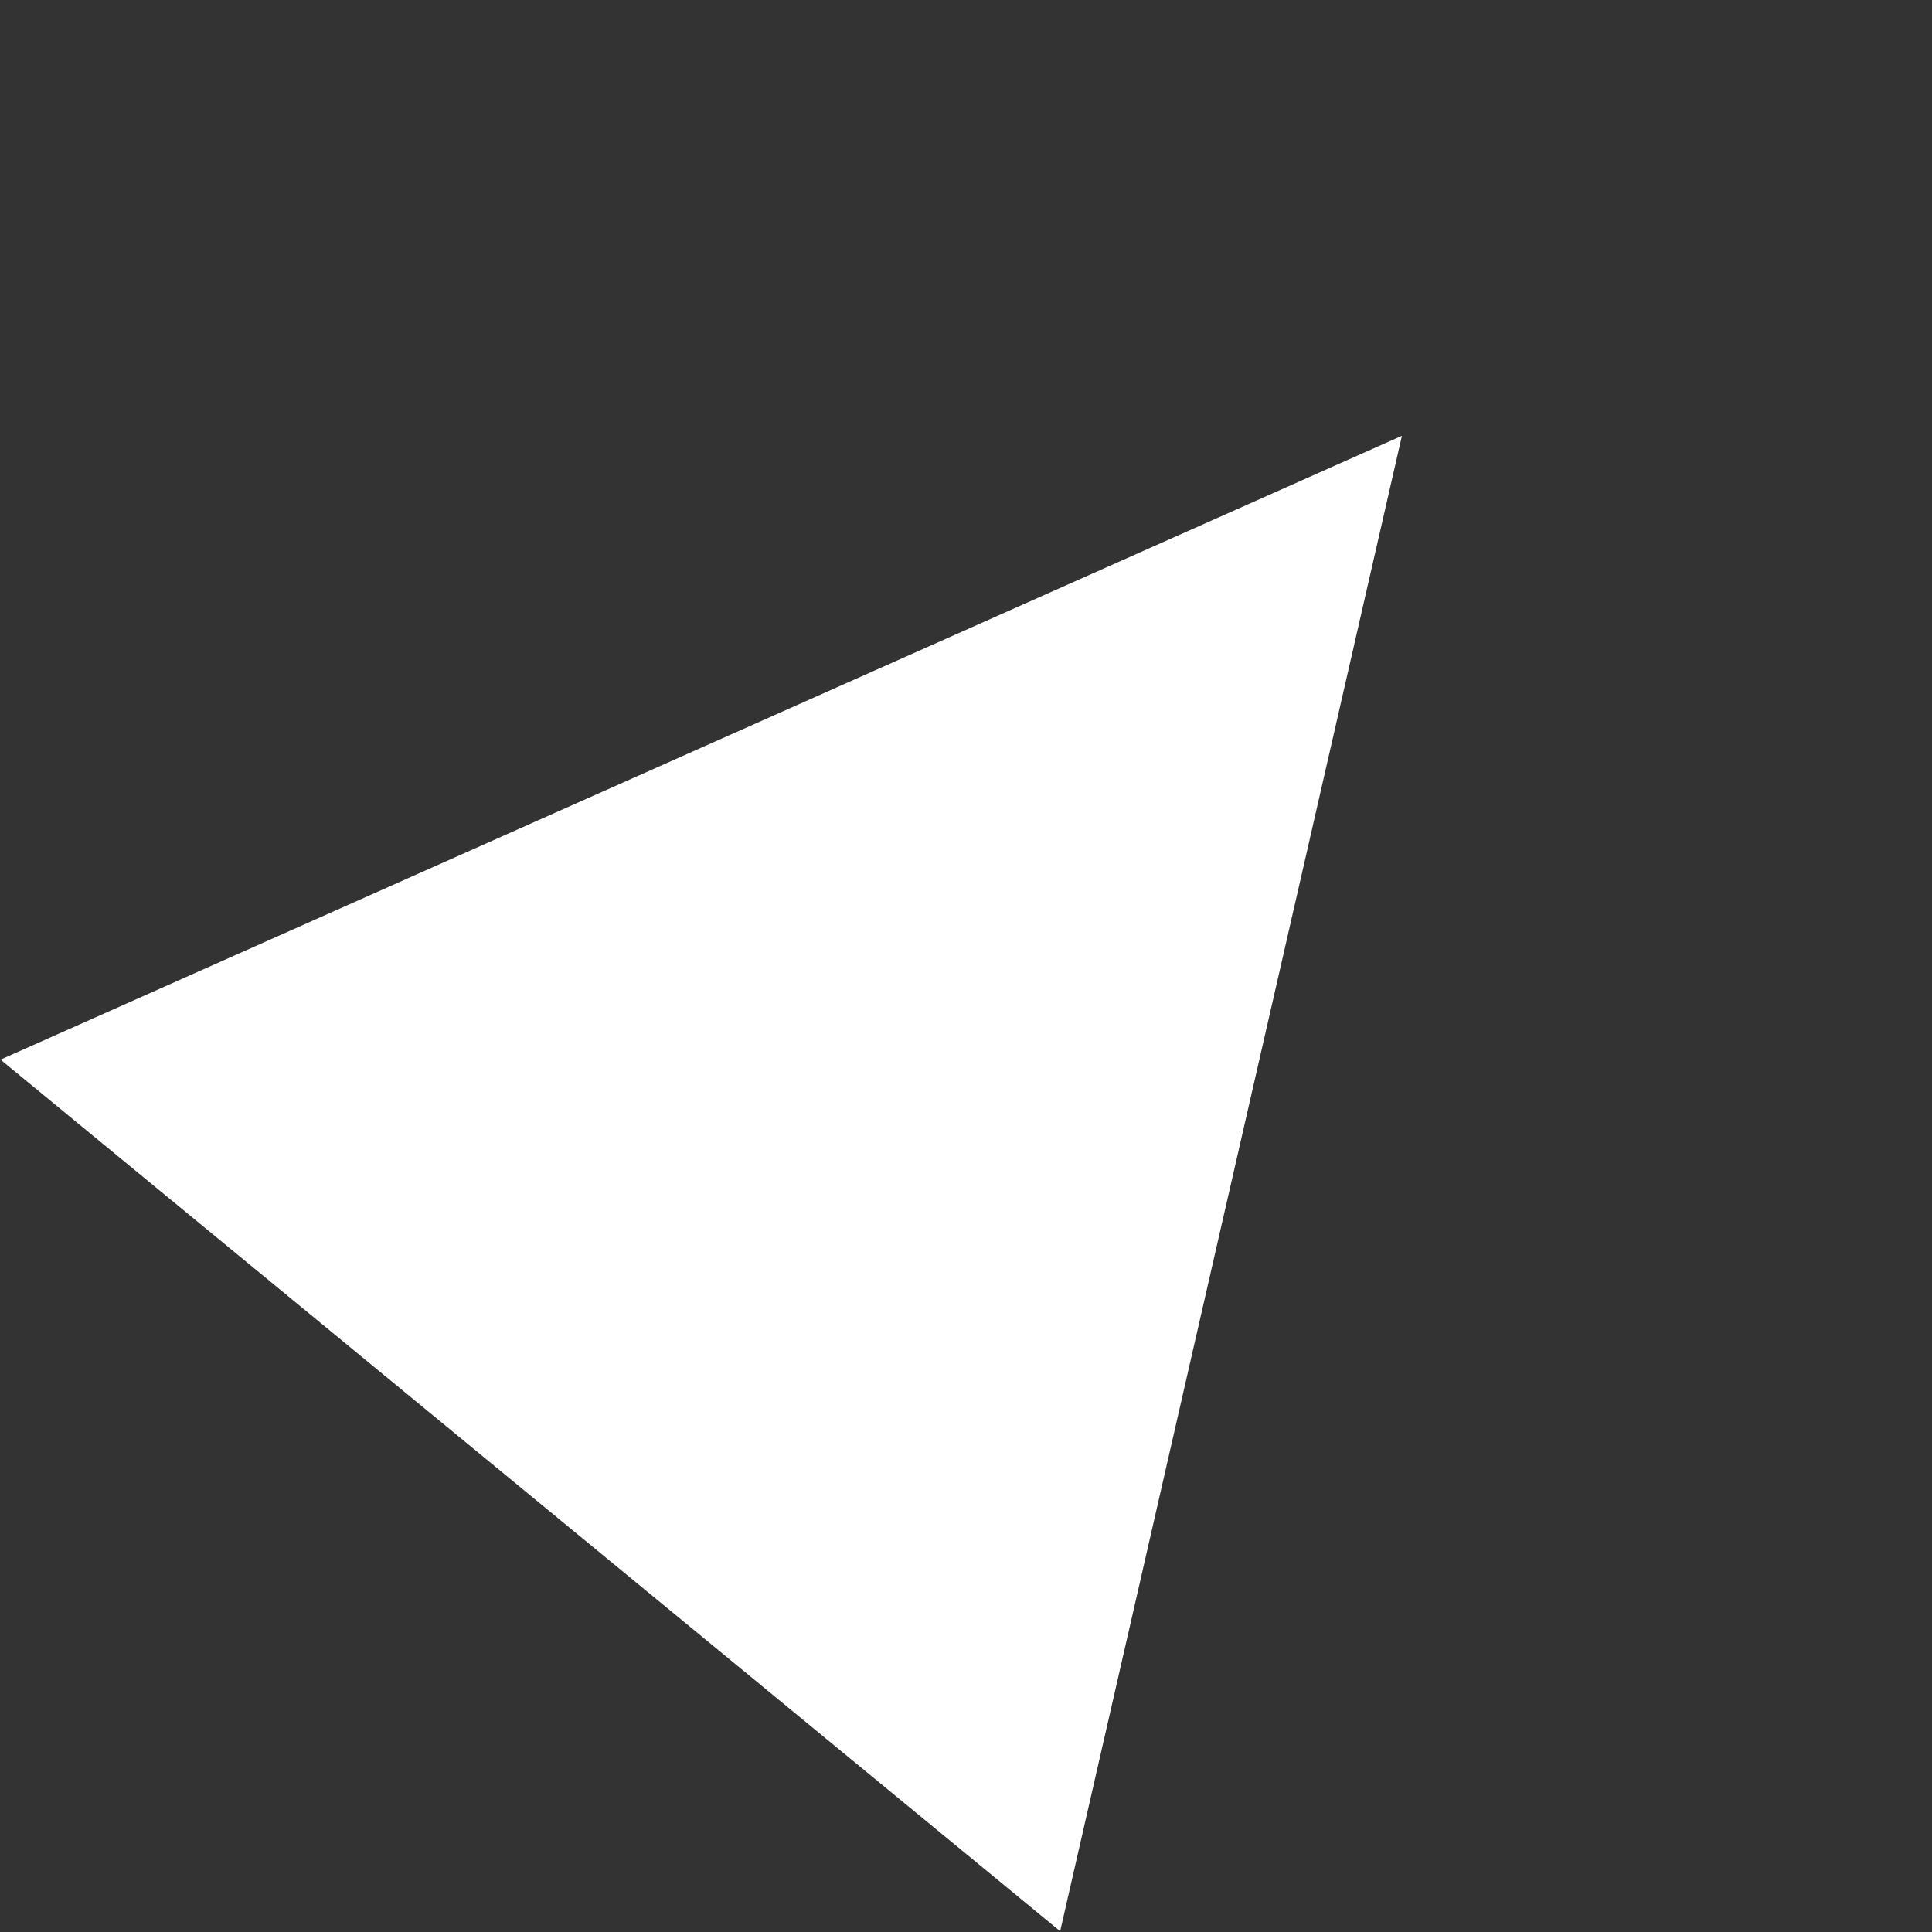 <svg xmlns="http://www.w3.org/2000/svg" width="22.521" height="22.521" viewBox="0 0 22.521 22.521"><rect x="0" y="0" width="22.521" height="22.521" fill="#333333" stroke="none"/><path id="Polygon_5" data-name="Polygon 5" d="M8,0l8,16H0Z" transform="matrix(0.772, 0.635, -0.635, 0.772, 10.166, 0)" fill="#fff"></path></svg>